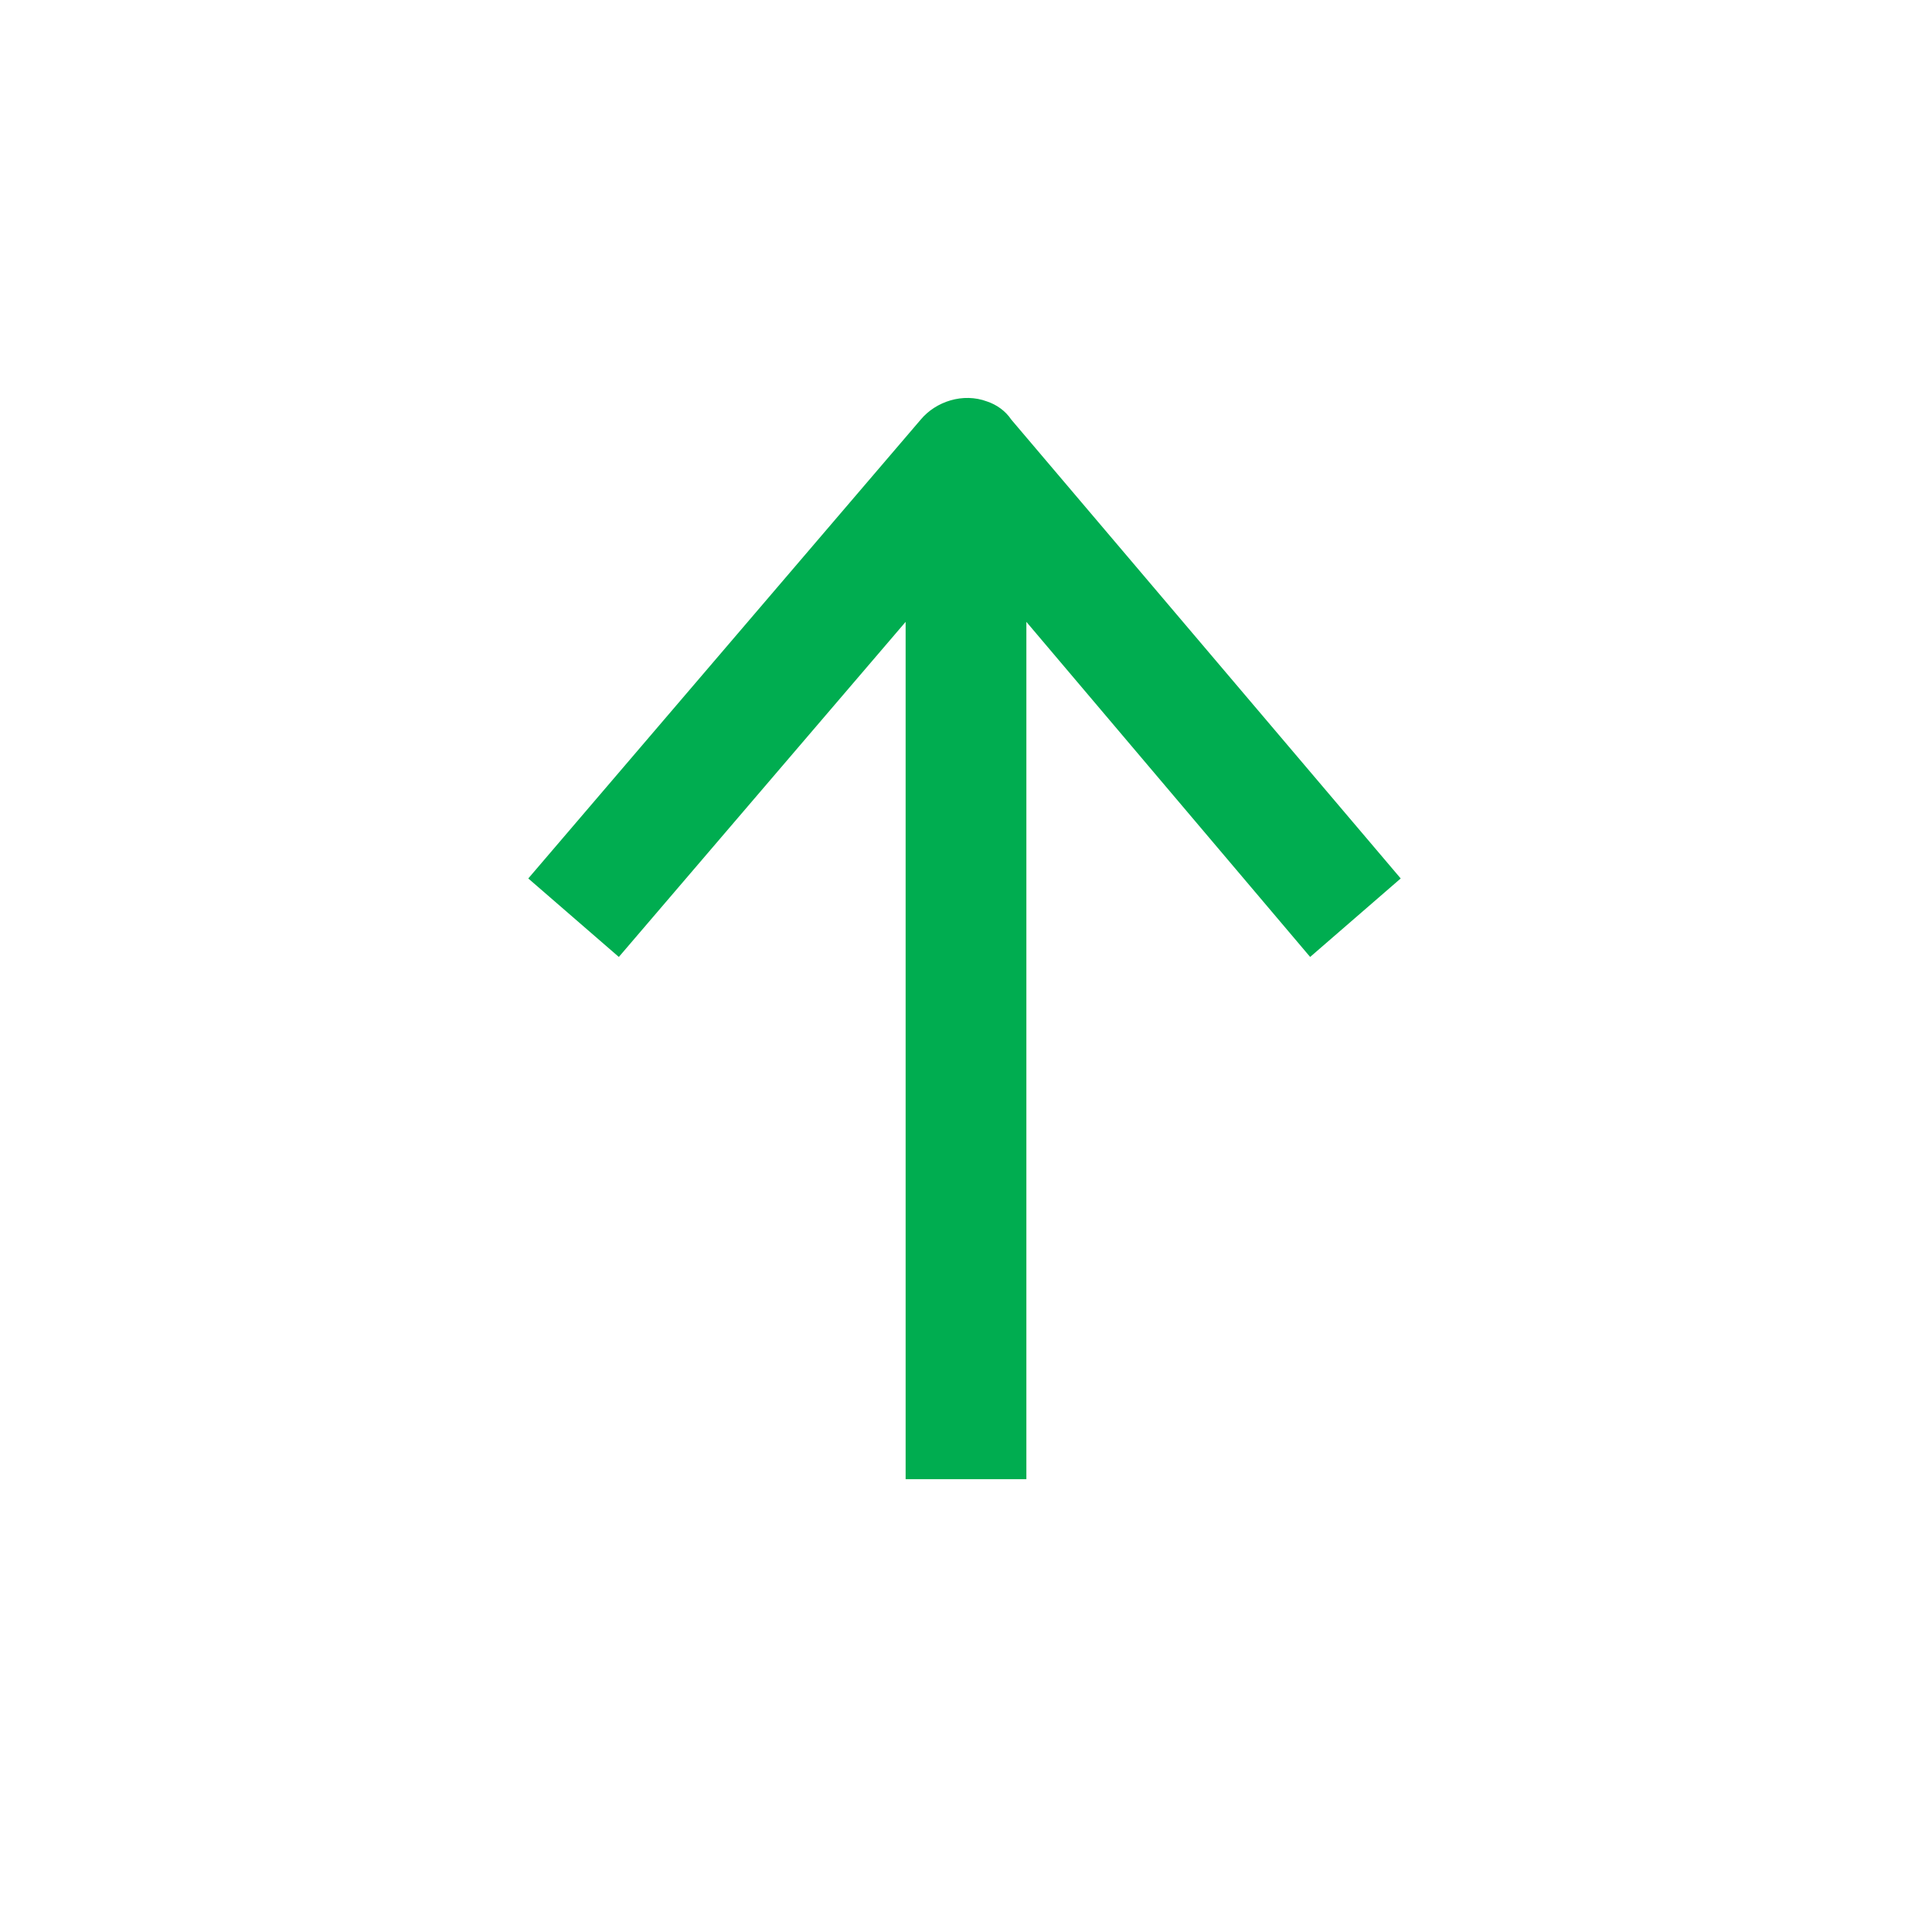 <?xml version="1.0" encoding="iso-8859-1"?>
<svg version="1.1" id="Layer_1" xmlns="http://www.w3.org/2000/svg" xmlns:xlink="http://www.w3.org/1999/xlink" x="0px" y="0px" viewBox="0 0 32 32" style="enable-background:new 0 0 32 32;" xml:space="preserve">
<title>Alt-Up</title>
<path d="M16.75 6.95c-0.1-0.15-0.25-0.25-0.4-0.3-0.4-0.15-0.85 0-1.1 0.3l-6.5 7.6 1.5 1.3 4.75-5.55v14.2h2v-14.2l4.7 5.55 1.5-1.3-6.45-7.6z"></path>

        <style>
            path {
                fill: rgb(0, 173, 80);
            }
        </style>
        </svg>
      
